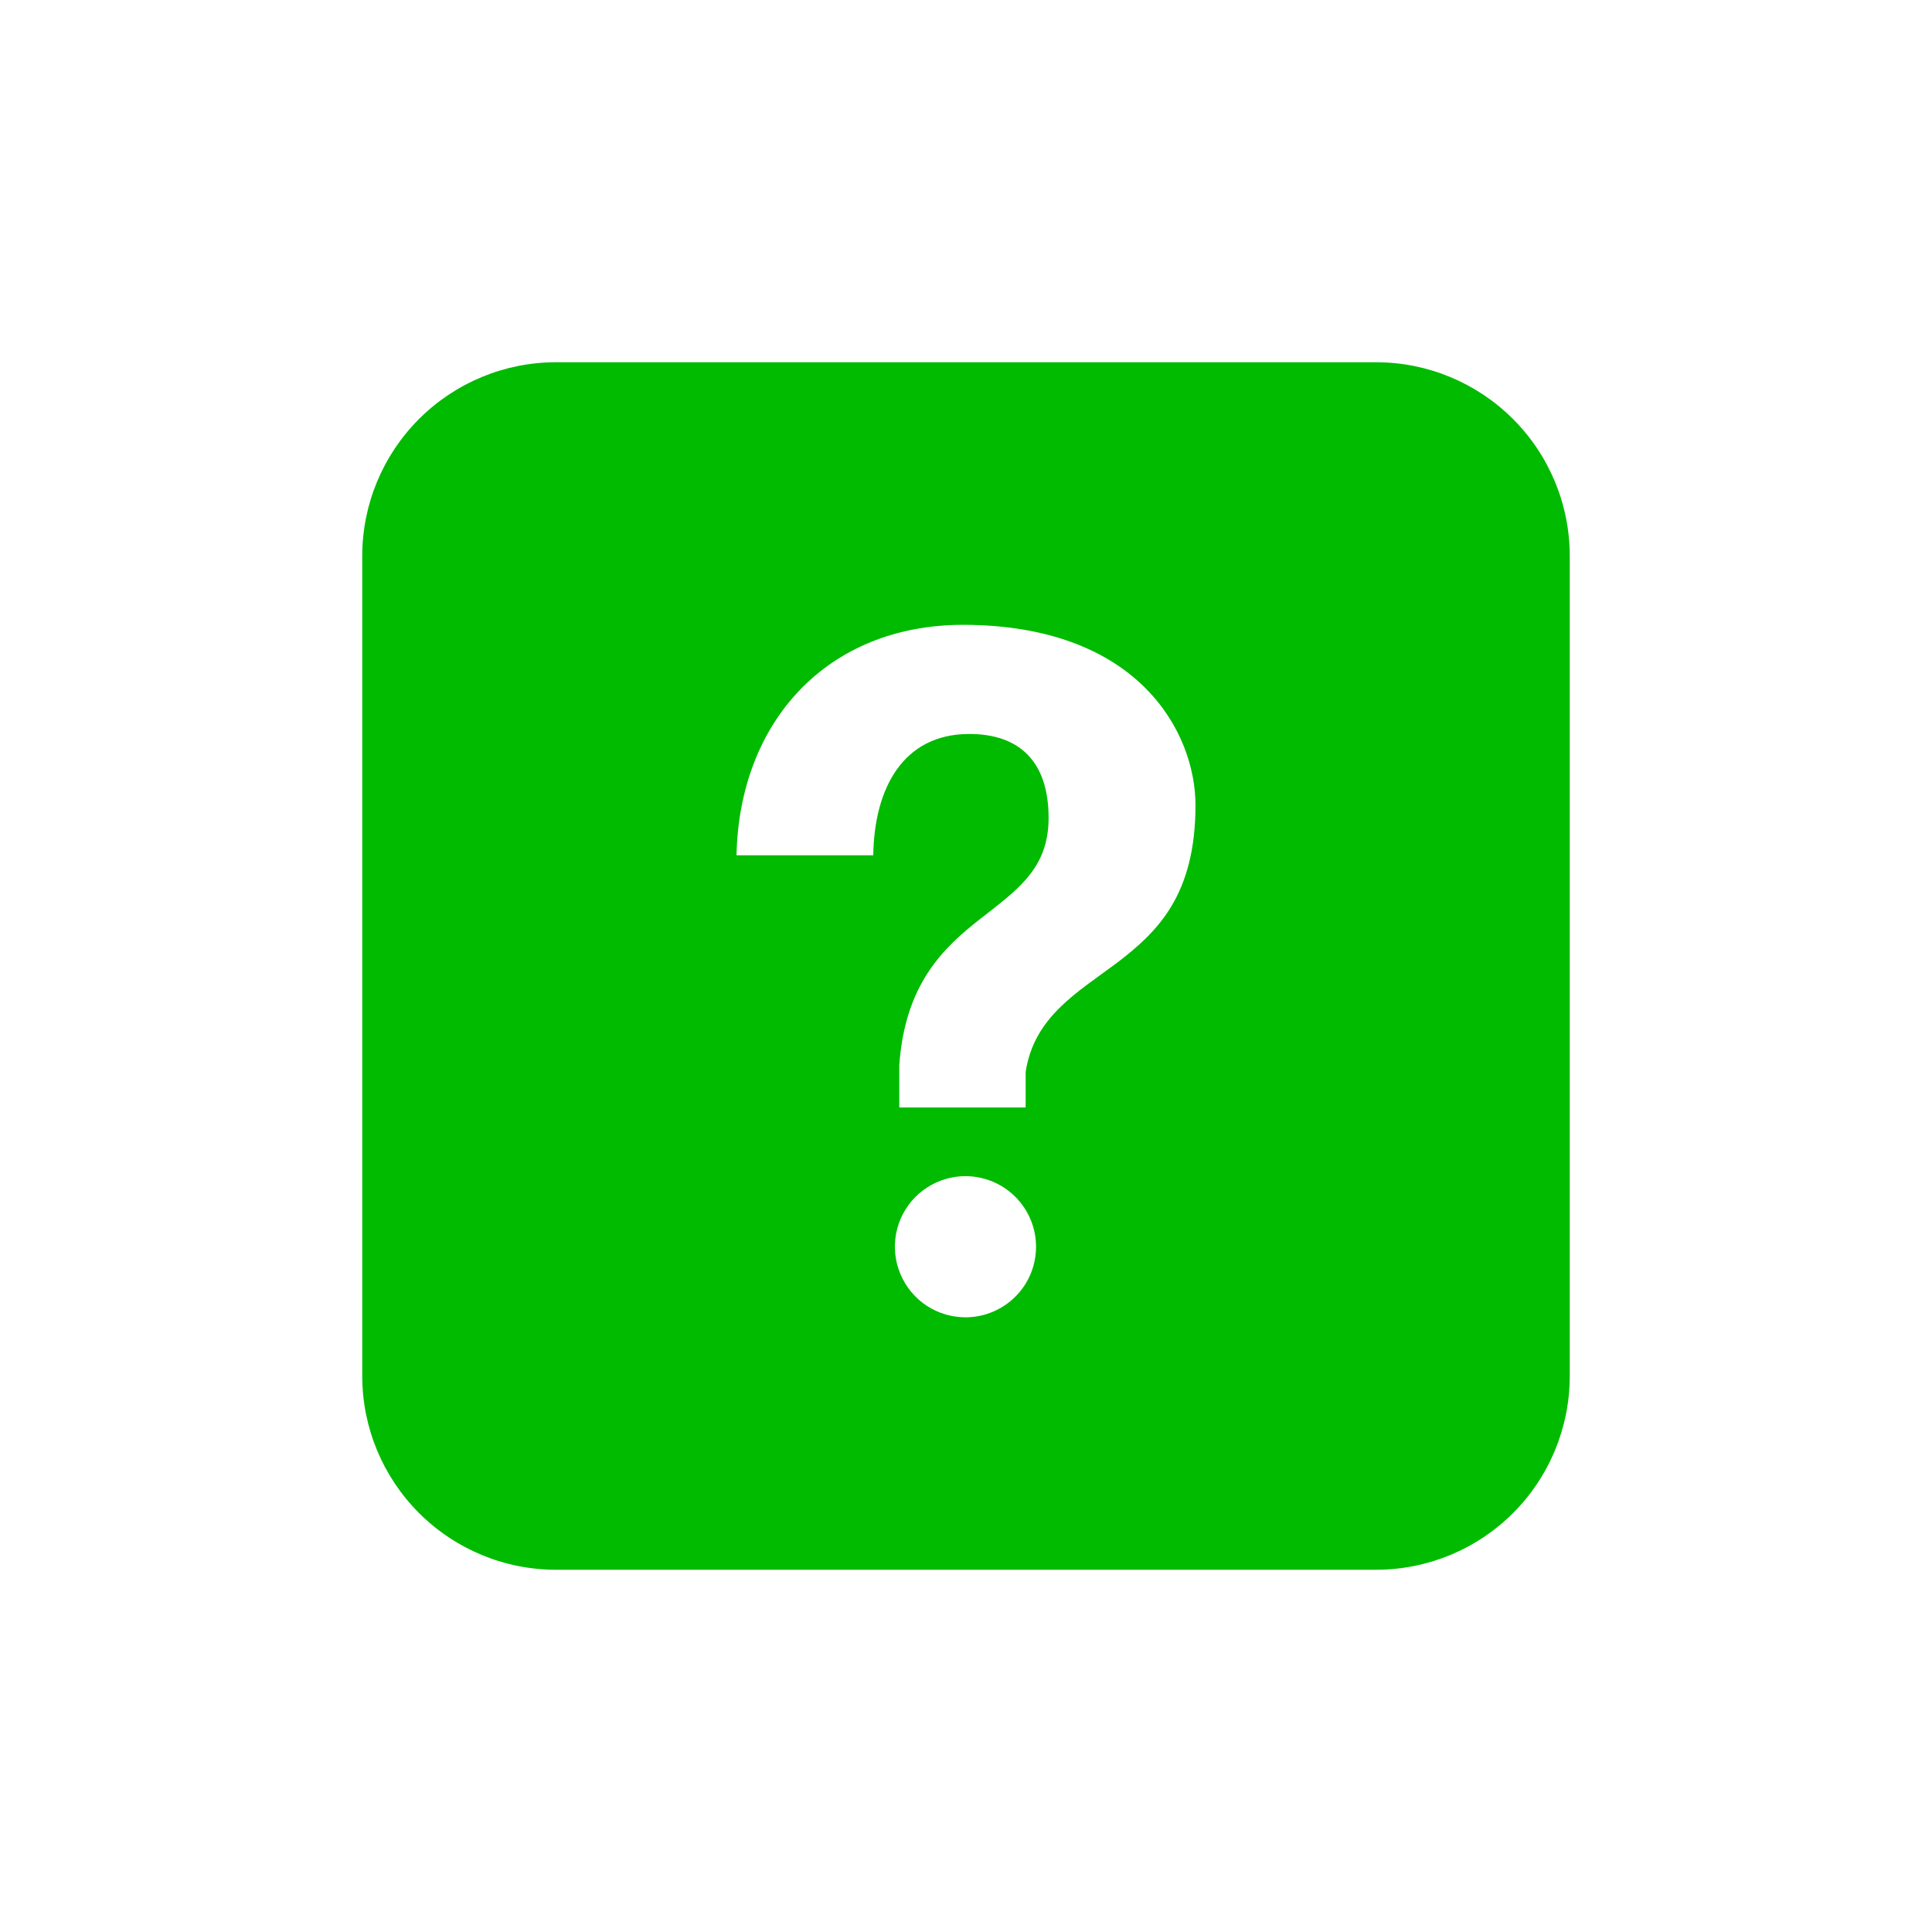 <svg width="32" height="32" viewBox="0 0 32 32" fill="none" xmlns="http://www.w3.org/2000/svg">
<path d="M22.796 6H9.204C8.355 6.001 7.541 6.339 6.94 6.94C6.339 7.541 6.001 8.355 6 9.204V22.796C6.001 23.645 6.339 24.459 6.94 25.06C7.541 25.661 8.355 25.999 9.204 26H22.796C23.645 25.999 24.46 25.662 25.061 25.061C25.662 24.46 25.999 23.645 26 22.796V9.204C25.999 8.355 25.661 7.541 25.06 6.94C24.459 6.339 23.645 6.001 22.796 6V6ZM16 21.819C15.769 21.82 15.542 21.754 15.349 21.627C15.156 21.5 15.005 21.318 14.915 21.105C14.824 20.892 14.8 20.657 14.843 20.43C14.886 20.203 14.996 19.994 15.158 19.829C15.321 19.665 15.528 19.552 15.754 19.505C15.981 19.458 16.216 19.48 16.43 19.566C16.645 19.653 16.828 19.802 16.958 19.993C17.088 20.184 17.159 20.41 17.16 20.641C17.161 20.794 17.132 20.947 17.075 21.089C17.017 21.231 16.932 21.361 16.824 21.47C16.716 21.579 16.588 21.667 16.447 21.726C16.305 21.786 16.154 21.818 16 21.819ZM18.504 15.945C17.841 16.44 17.127 16.842 16.988 17.755V18.343H14.895V17.646C14.988 16.301 15.622 15.699 16.241 15.216C16.86 14.732 17.368 14.382 17.368 13.547C17.368 12.603 16.875 12.157 16.055 12.157C14.95 12.157 14.48 13.067 14.464 14.166H12.199C12.245 11.956 13.697 10.349 15.956 10.349C18.873 10.354 19.801 12.146 19.801 13.335C19.801 14.833 19.167 15.437 18.504 15.945Z" fill="#00BB00"/>
</svg>
